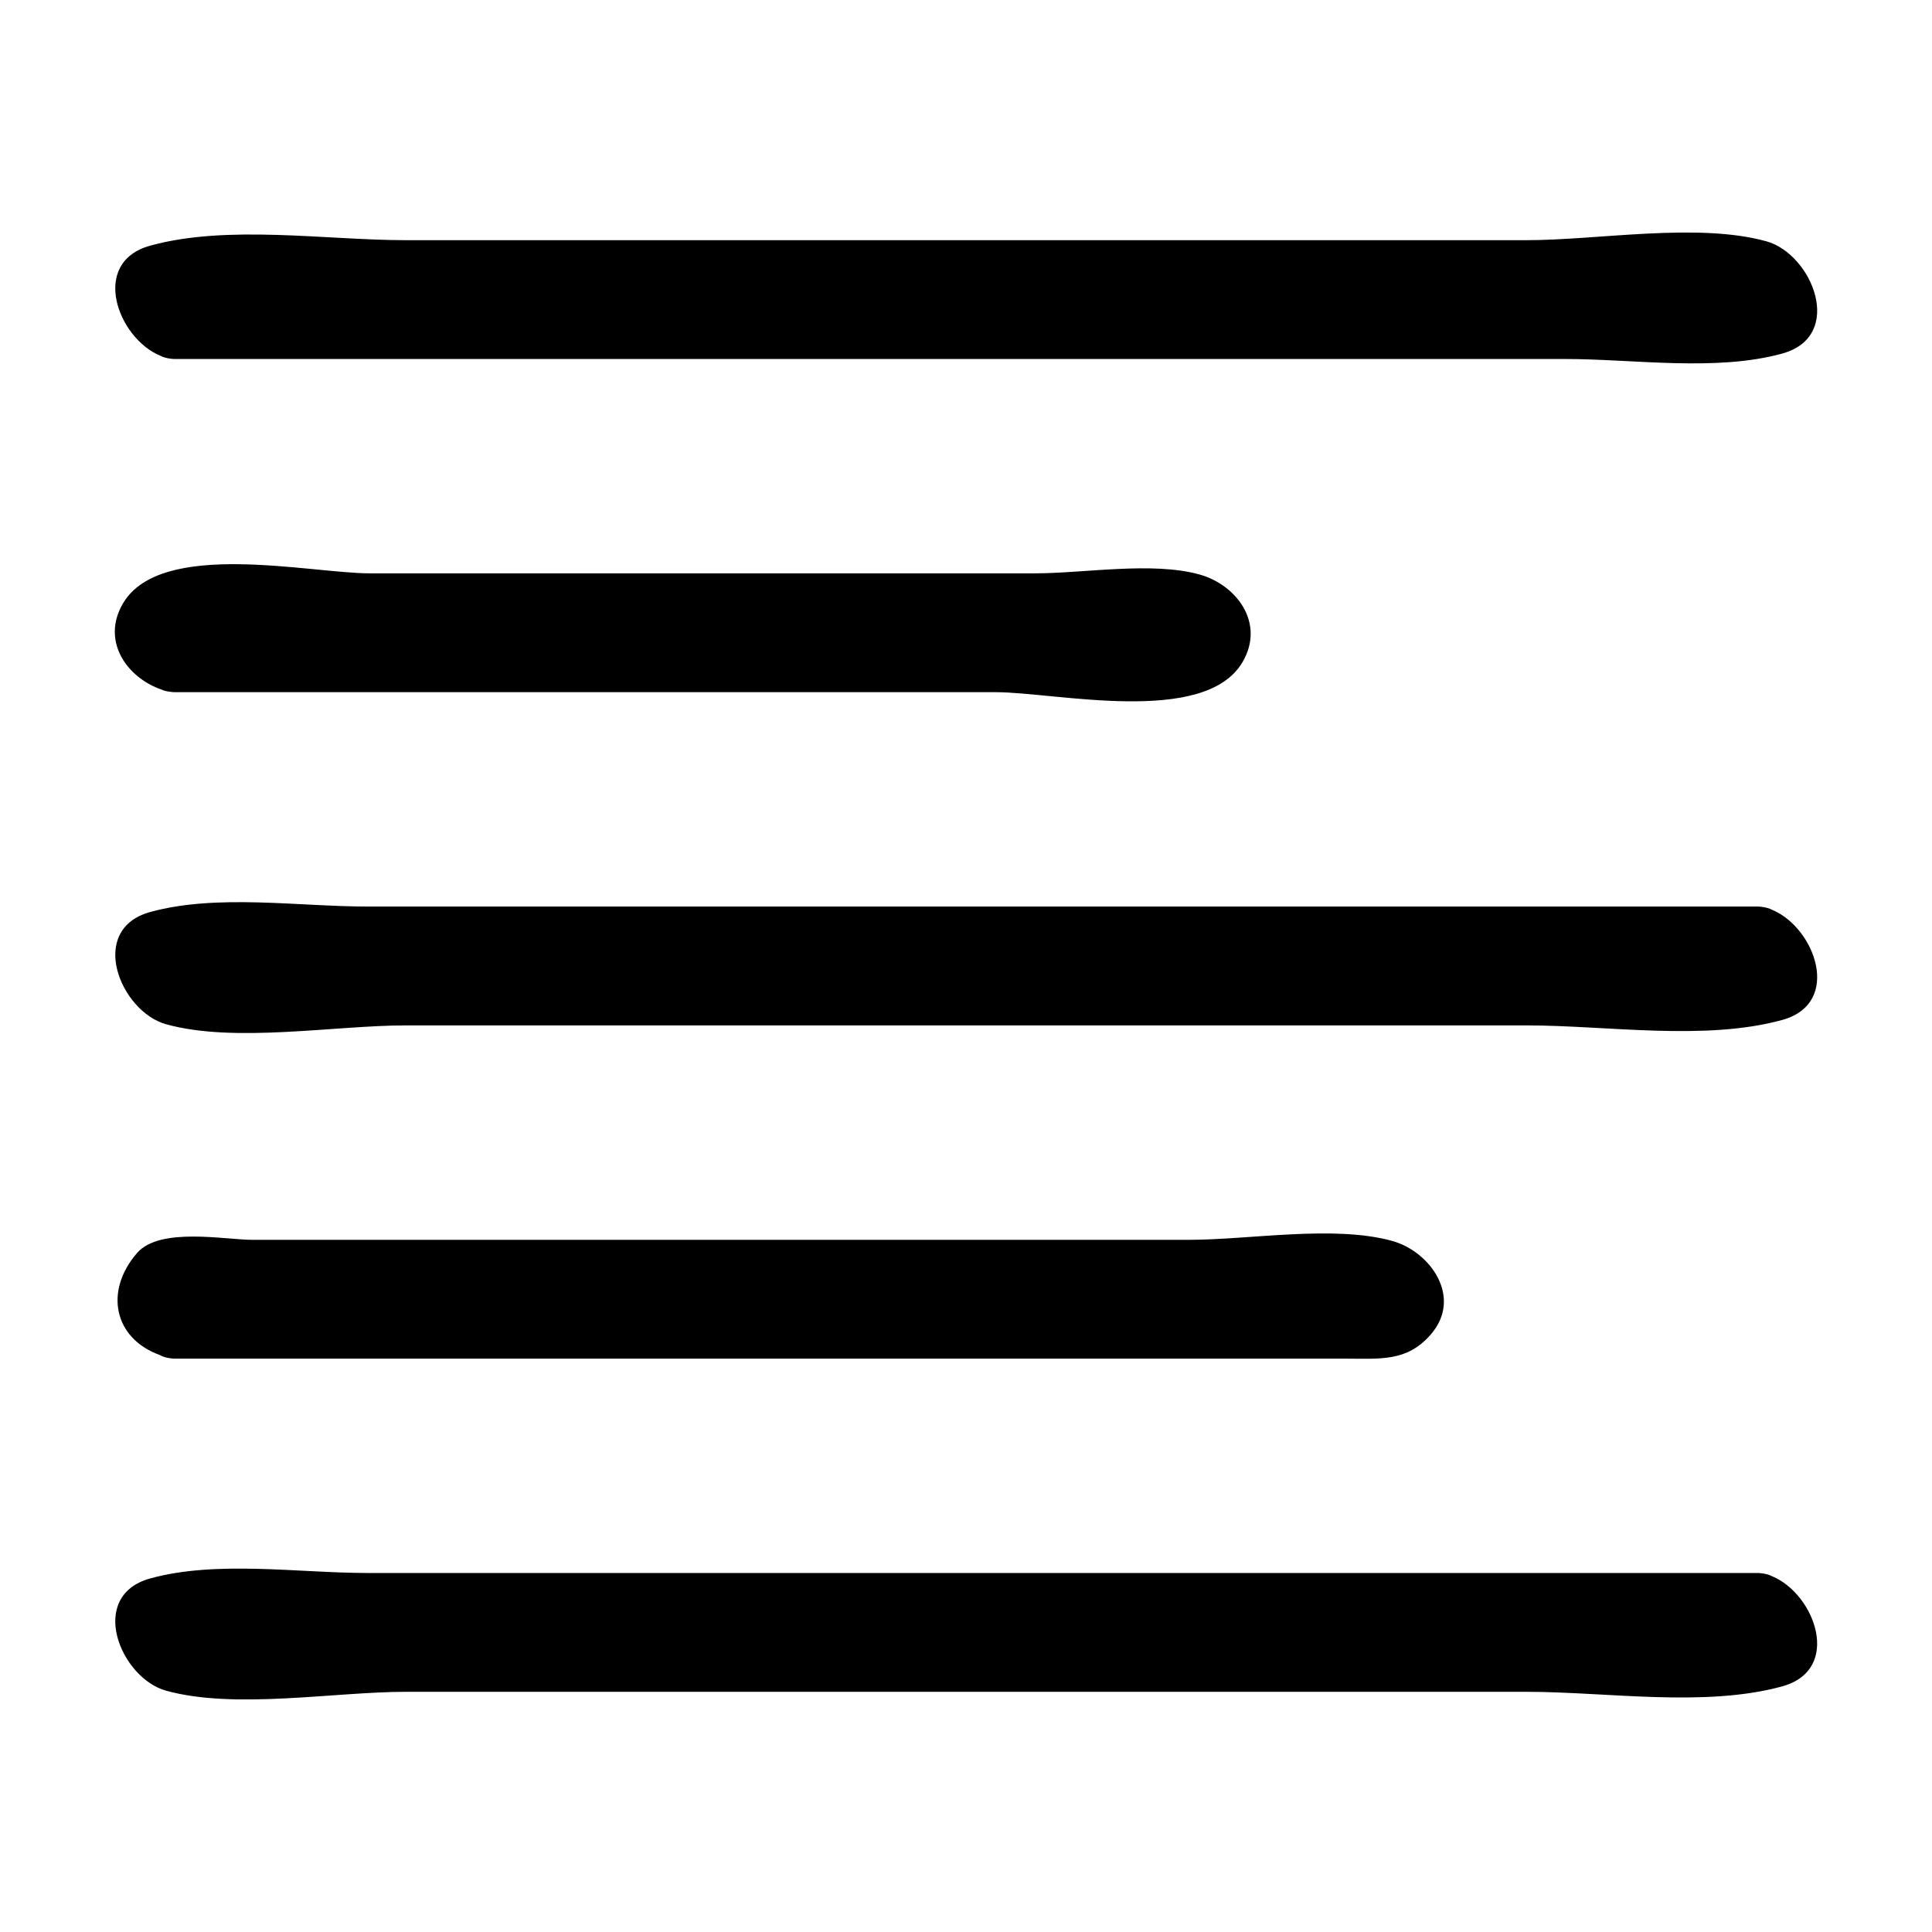 <?xml version="1.0" encoding="UTF-8"?>
<!-- Uploaded to: SVG Repo, www.svgrepo.com, Generator: SVG Repo Mixer Tools -->
<svg fill="#000000" width="800px" height="800px" version="1.1" viewBox="144 144 512 512" xmlns="http://www.w3.org/2000/svg">
 <g>
  <path d="m186.5 238.28c0.746 0.383 1.605 0.637 2.566 0.754 0.438 0.066 0.867 0.109 1.281 0.105h296.75 71.684c18.207 0 39.906 3.406 57.523-1.441 16.762-4.625 7.977-26.398-4.234-29.762-18.258-5.031-44.523-0.285-63.527-0.285h-71.684-153.6-71.676c-21.234 0-47.246-4.207-67.77 1.449-16.043 4.414-8.68 24.504 2.684 29.18z"/>
  <path d="m186.78 326.74c0.676 0.309 1.453 0.488 2.293 0.586 0.438 0.066 0.867 0.109 1.281 0.109h217.53c15.781 0 55.395 9.109 65.406-7.981 6.07-10.371-1.625-20.508-11.477-23.227-12.539-3.457-30.527-0.285-43.57-0.285h-62.203-114.05c-15.781 0-55.395-9.109-65.406 7.981-5.812 9.918 0.973 19.609 10.195 22.816z"/>
  <path d="m613.62 385.11c-0.75-0.387-1.617-0.641-2.578-0.762-0.438-0.066-0.859-0.109-1.27-0.105h-296.75-71.676c-18.207 0-39.906-3.406-57.523 1.441-16.762 4.625-7.977 26.398 4.231 29.762 18.25 5.043 44.527 0.293 63.531 0.293h71.676 153.6 71.684c21.234 0 47.246 4.207 67.762-1.441 16.039-4.426 8.676-24.508-2.68-29.188z"/>
  <path d="m186.32 503.09c0.793 0.441 1.707 0.734 2.746 0.855 0.438 0.066 0.855 0.109 1.266 0.109h248.08 62.066c9.379 0 16.359 0.875 22.684-6.387 8.555-9.828-0.094-22.02-10.242-24.816-15.477-4.266-37.711-0.285-53.82-0.285h-62.062-124.14-62.066c-7.164 0-24.449-3.457-30.484 3.469-8.746 10.039-6.254 22.598 5.977 27.055z"/>
  <path d="m613.62 561.72c-0.754-0.387-1.617-0.641-2.578-0.754-0.43-0.066-0.852-0.109-1.258-0.109h-296.77-71.676c-18.207 0-39.906-3.406-57.523 1.441-16.762 4.625-7.977 26.398 4.231 29.762 18.258 5.031 44.531 0.285 63.531 0.285h71.676 153.6 71.684c21.234 0 47.246 4.207 67.762-1.441 16.039-4.426 8.676-24.508-2.68-29.184z"/>
 </g>
</svg>